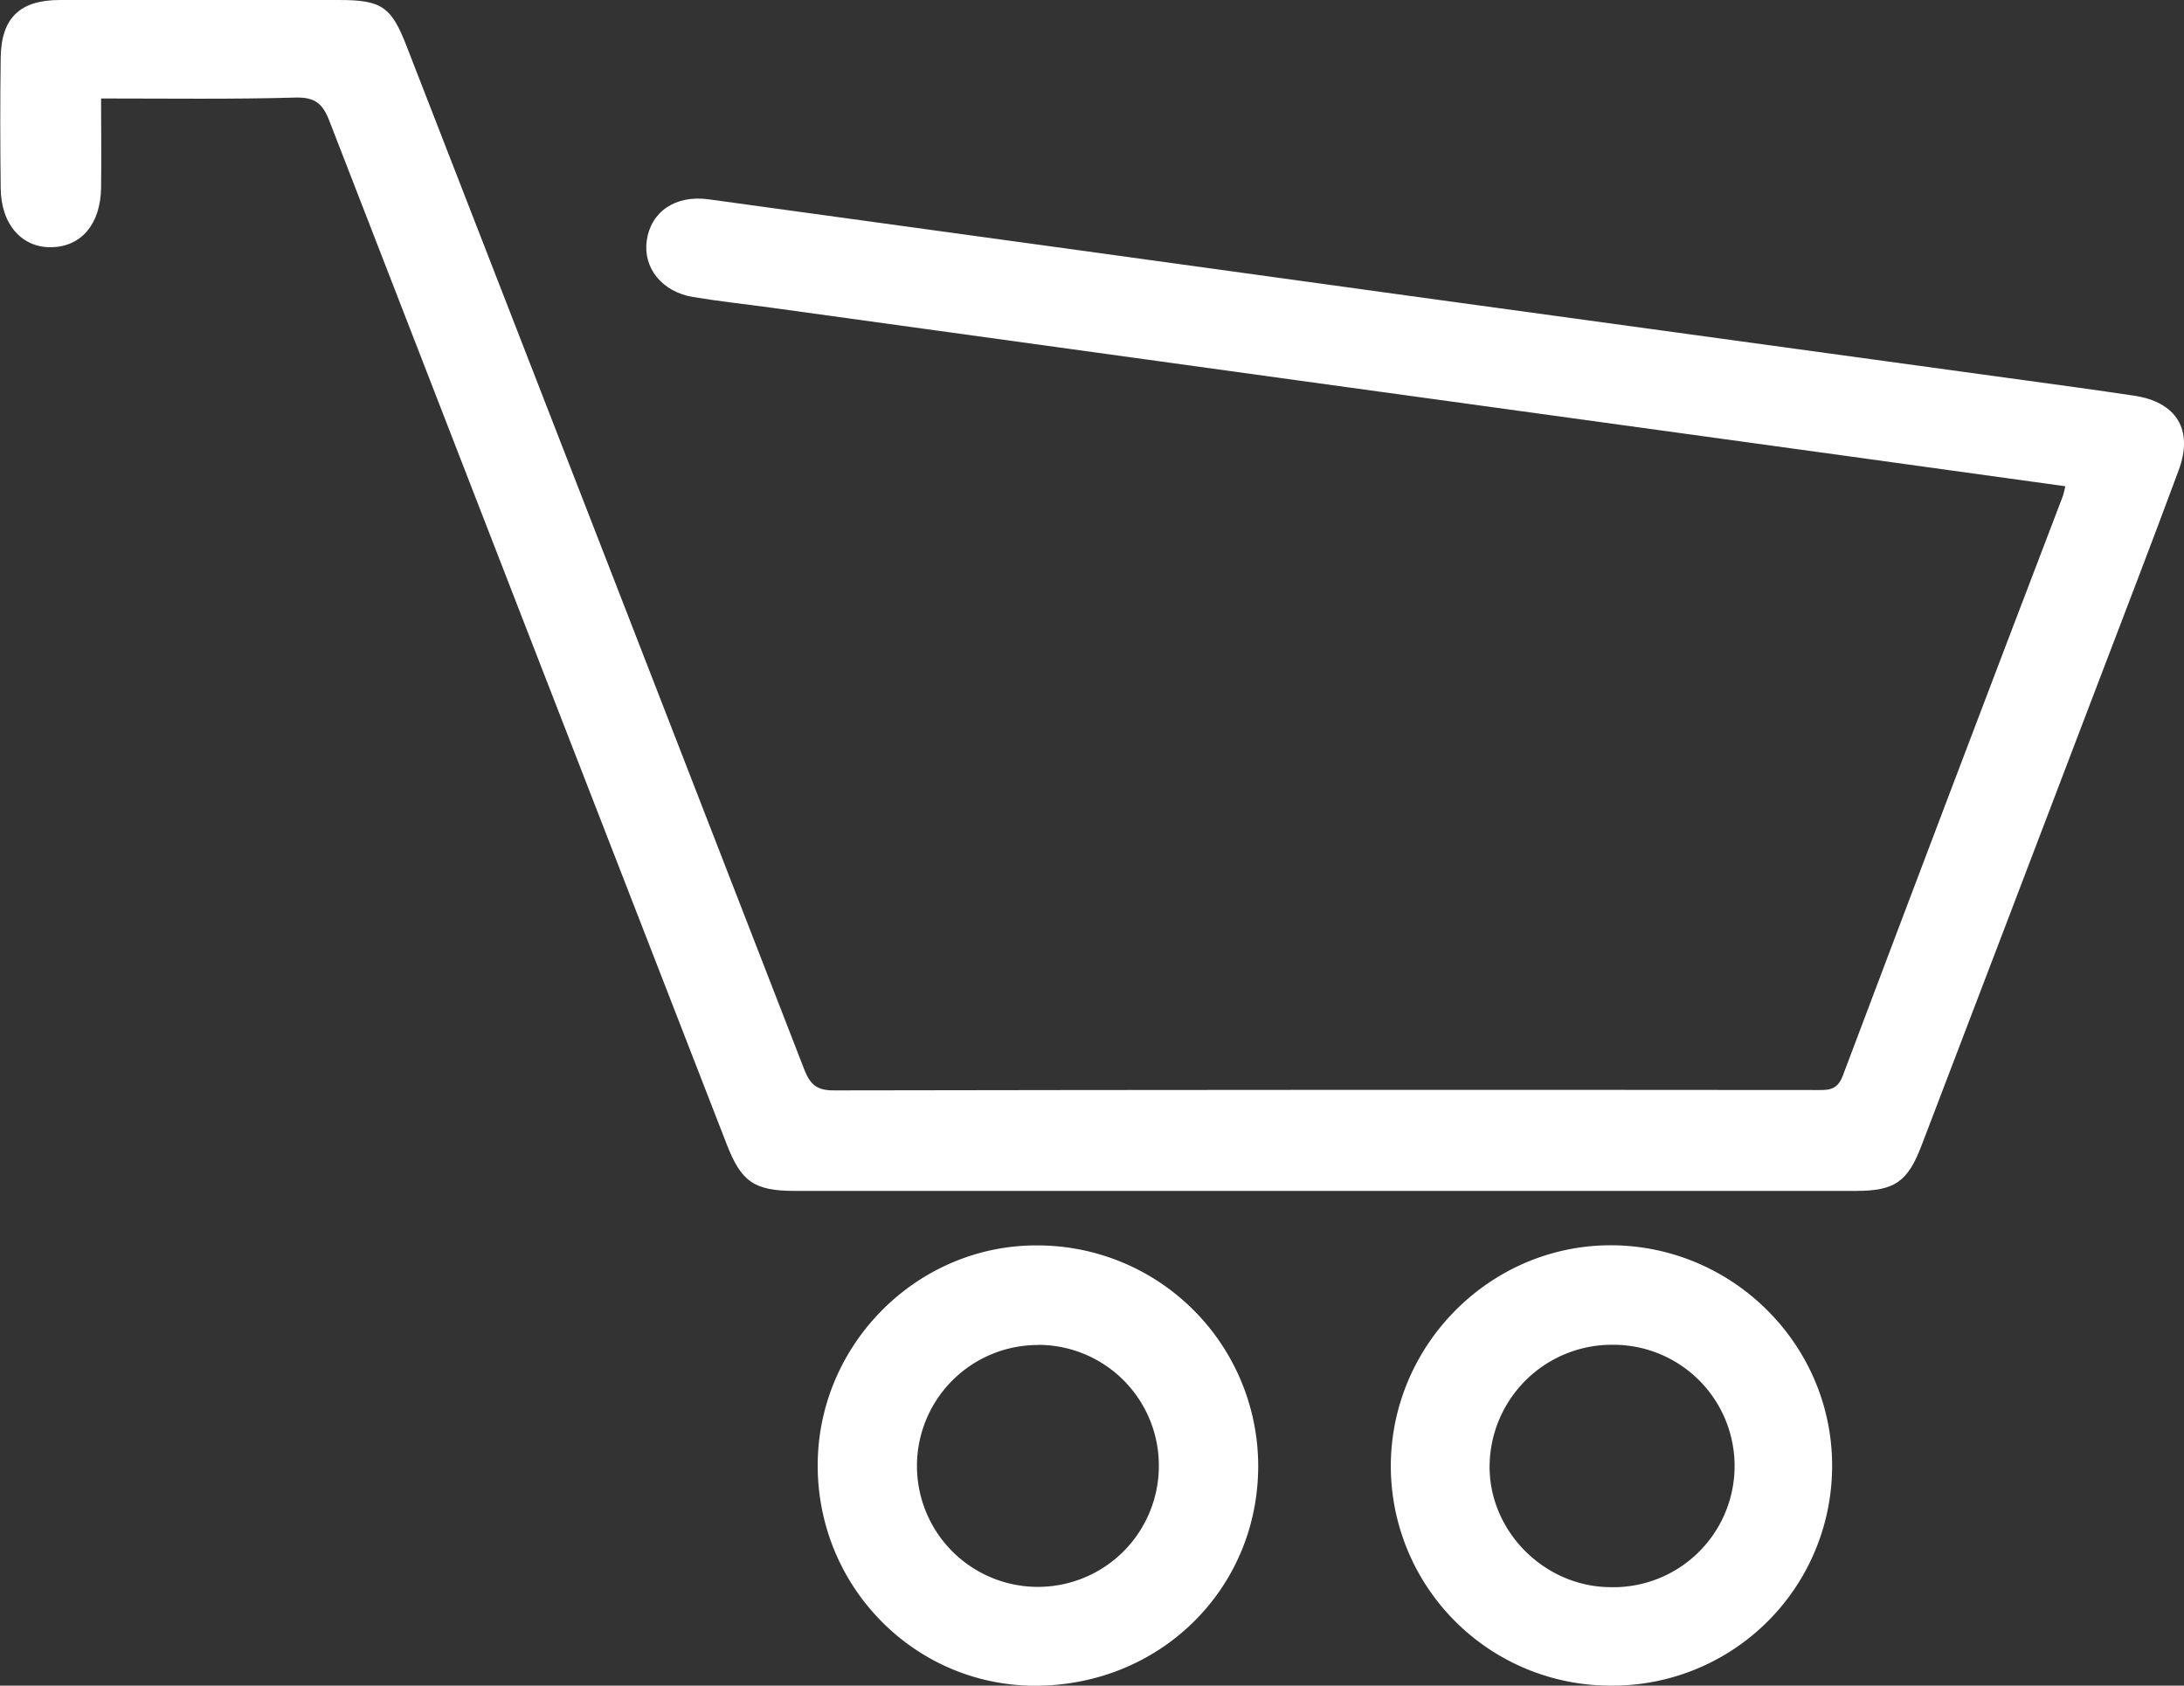 <svg id="Layer_1" data-name="Layer 1" xmlns="http://www.w3.org/2000/svg" viewBox="0 0 469.52 362.4"><rect x="0" y="0" width="469.52" height="362.4" fill="#333333" stroke="none"/><defs><style>.cls-1{fill:#fff;}</style></defs><title>SHOPCART</title><path class="cls-1" d="M41,72.22c0,6.94.09,13.1,0,19.26-.14,7.75-4.22,12.55-10.58,12.72s-10.95-4.83-11-12.75c-.11-9.34-.13-18.67,0-28,.12-8.57,4.14-12.39,12.72-12.4h60c9.14,0,11.23,1.4,14.51,9.84q42.8,110,85.49,220c1.25,3.24,2.66,4.59,6.36,4.58q105.53-.18,211.06-.08c2.5,0,4.61.25,5.85-3q23.49-62.32,47.28-124.54c.23-.6.33-1.24.6-2.26l-46.09-6.38L297.9,132.78,185.07,117.2c-5.6-.77-11.24-1.37-16.82-2.3-6.68-1.11-10.77-6.27-9.94-12.13.89-6.24,6.18-9.85,13.31-8.87q76.22,10.47,152.42,21,70.77,9.73,141.55,19.42c4.12.56,8.24,1.18,12.36,1.78,9.23,1.34,12.94,7.34,9.68,16.08-6,16.21-12.23,32.37-18.4,48.53Q450.84,249,432.4,297.23c-3,7.89-5.76,9.85-14.17,9.85q-114,0-228.06,0c-8.73,0-11.54-1.95-14.66-10q-42.76-110-85.44-220.06c-1.4-3.61-3-5.06-7.09-5C69.19,72.42,55.39,72.22,41,72.22Z" transform="translate(-19.27 -51.05)"/><path class="cls-1" d="M365.45,413.44a47.22,47.22,0,0,1-47.18-47.36c.12-26.06,21.51-47.4,47.43-47.31,26.09.1,47.43,21.38,47.44,47.32A47.22,47.22,0,0,1,365.45,413.44Zm.52-73.28a26.29,26.29,0,0,0-26.46,25.77c-.28,14.12,11.63,26.23,25.9,26.34a26.06,26.06,0,1,0,.56-52.11Z" transform="translate(-19.27 -51.05)"/><path class="cls-1" d="M195.06,366c.07-26.11,21.62-47.51,47.55-47.2a47.46,47.46,0,0,1,47.15,47.66c-.13,26.41-21.3,47.09-48.11,47C215.83,413.37,195,392.15,195.06,366Zm47.4-25.79a26,26,0,1,0,25.94,26.1A25.94,25.94,0,0,0,242.46,340.18Z" transform="translate(-19.27 -51.05)"/></svg>
